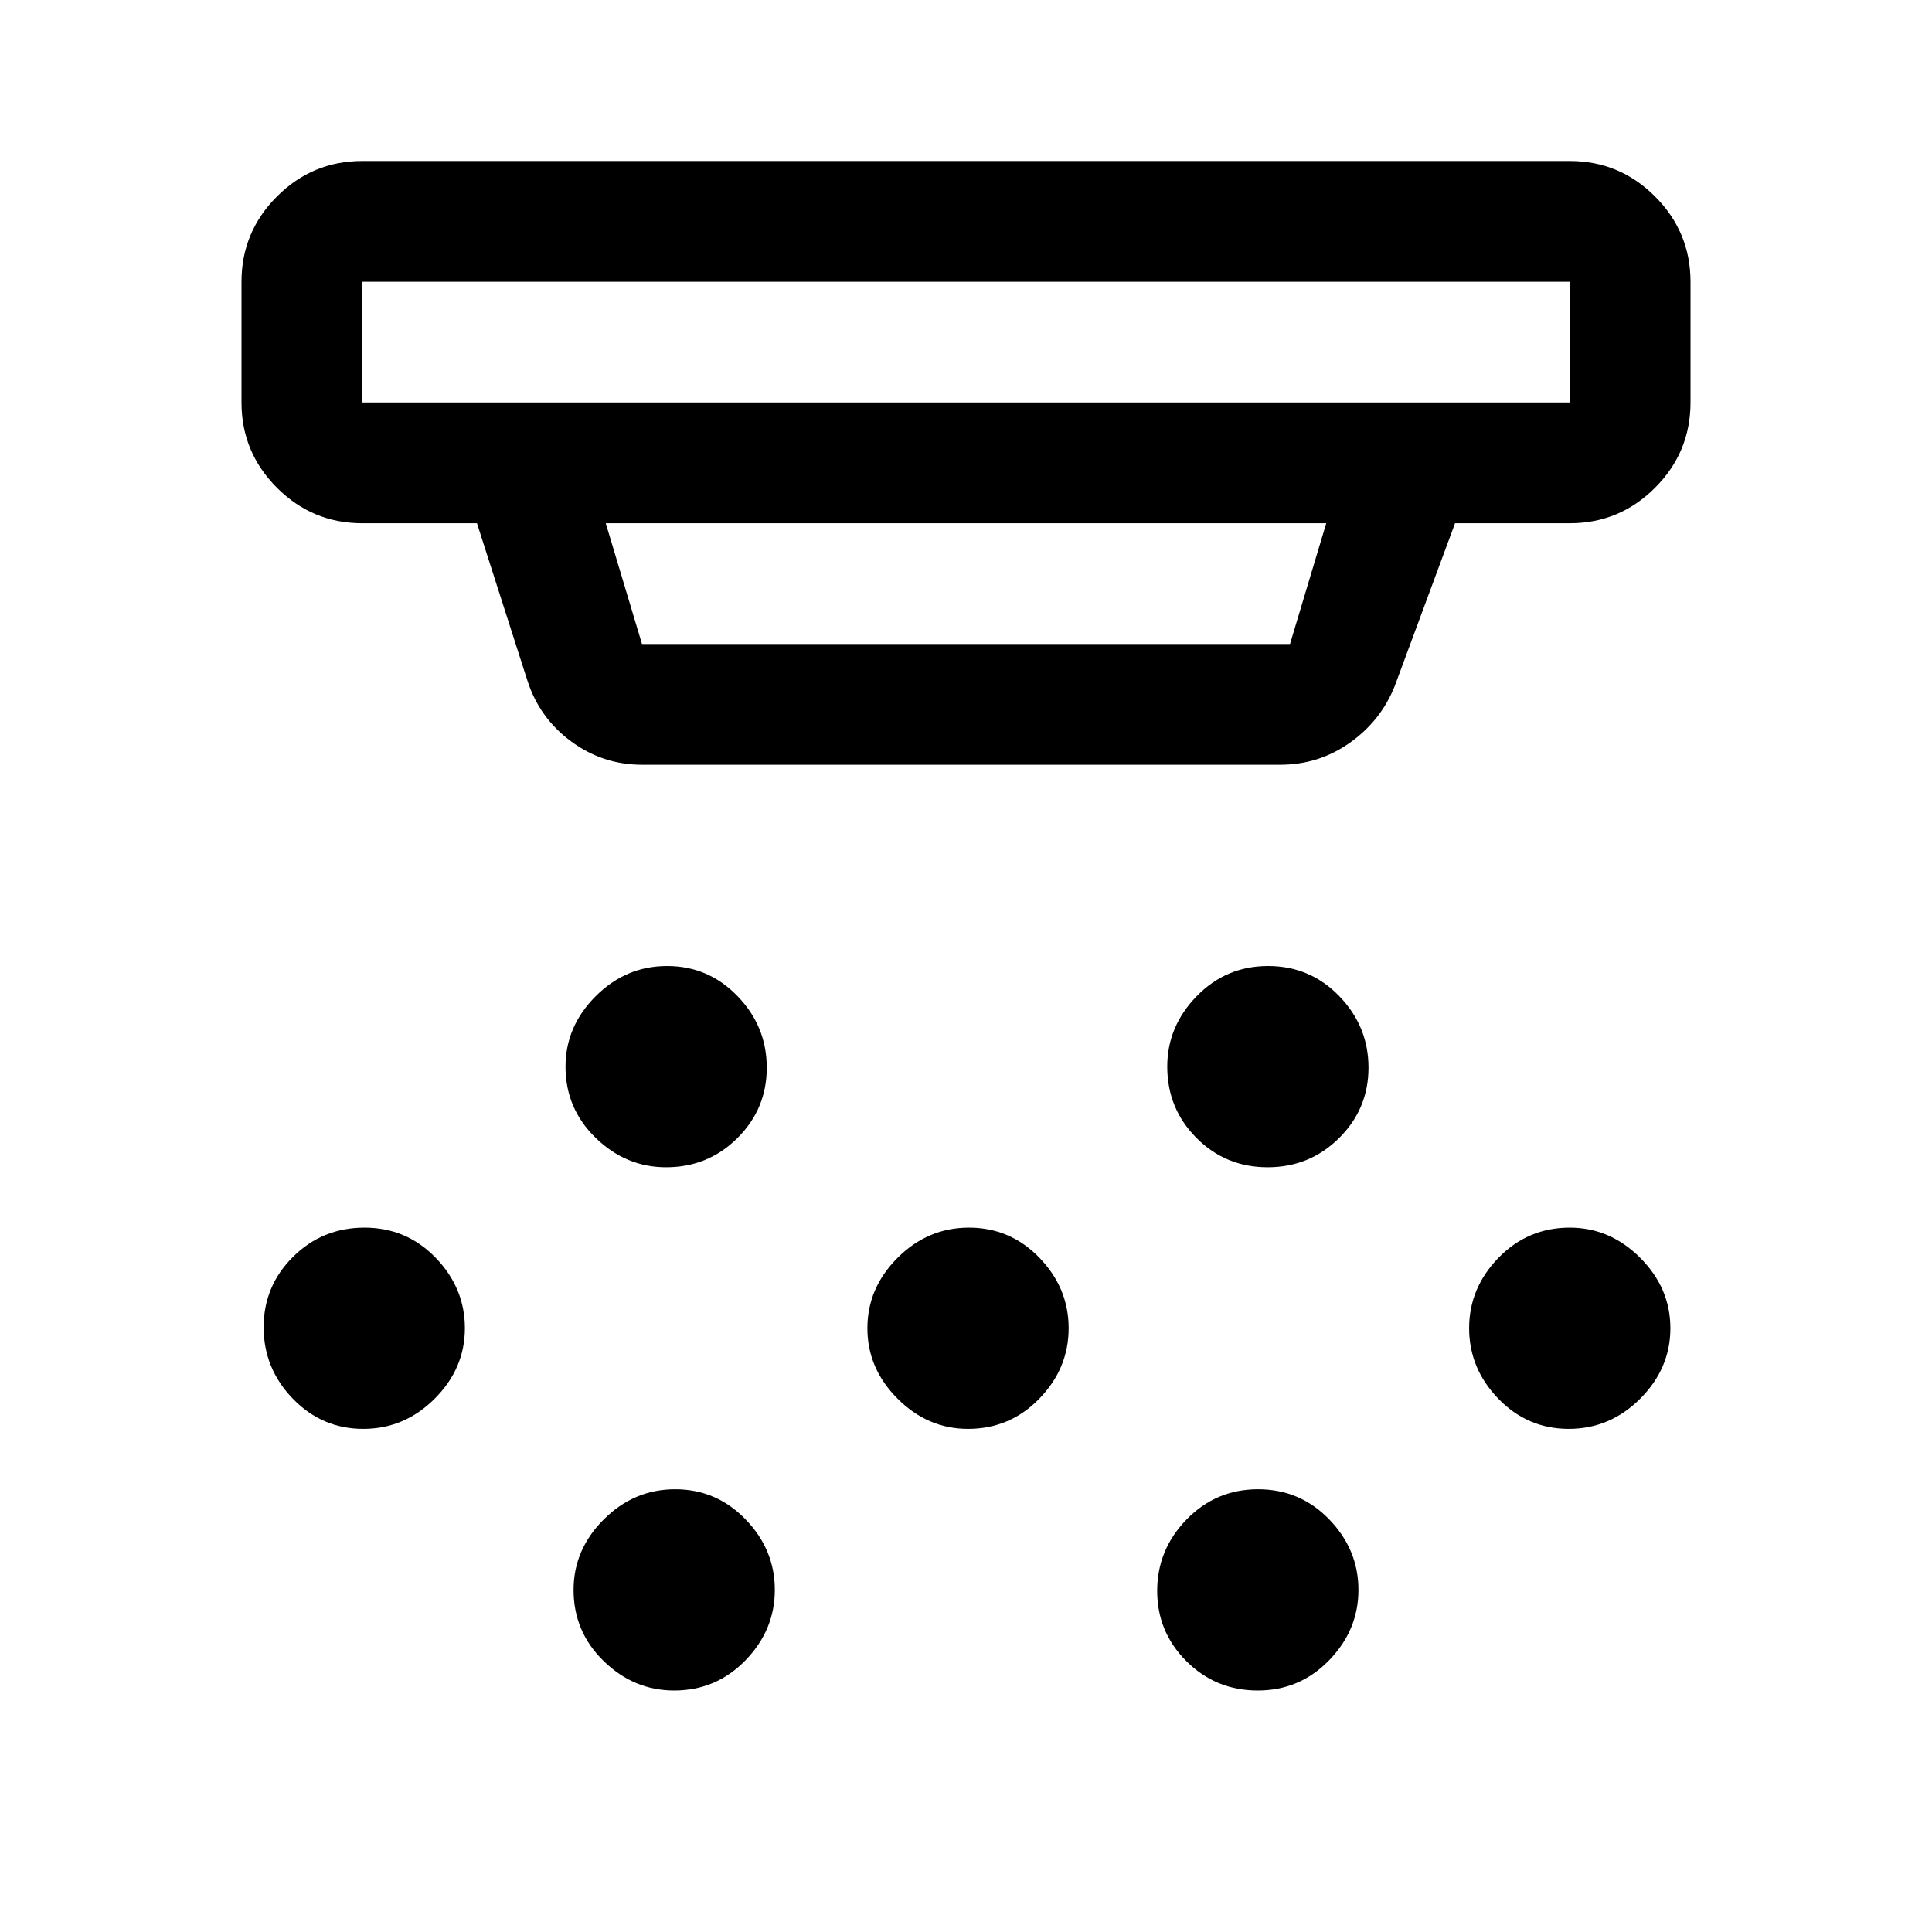 <svg xmlns="http://www.w3.org/2000/svg" width="48" height="48" viewBox="0 -960 960 960"><path d="M331-380q-20 0-35-14.583-15-14.584-15-35.417 0-20 15-35t35.5-15q20.5 0 35 15t14.5 35.5q0 20.5-14.583 35Q351.833-380 331-380Zm150 130q-20 0-35-15t-15-35q0-20 15-35t35.5-15q20.5 0 35 15t14.5 35q0 20-14.583 35-14.584 15-35.417 15ZM335-120q-20 0-35-14.583-15-14.584-15-35.417 0-20 15-35t35.5-15q20.5 0 35 15t14.5 35q0 20-14.583 35-14.584 15-35.417 15Zm294.882-260Q609-380 594.5-394.583 580-409.167 580-430q0-20 14.618-35 14.617-15 35.5-15Q651-480 665.5-465q14.5 15 14.5 35.5t-14.618 35q-14.617 14.5-35.5 14.5ZM625-120q-20.833 0-35.417-14.5Q575-149 575-169.5t14.618-35.5q14.617-15 35.5-15Q646-220 660.5-205q14.5 15 14.5 35t-14.583 35Q645.833-120 625-120Zm154.5-130q-20.5 0-35-15T730-300q0-20 14.583-35 14.584-15 35.417-15 20 0 35 15t15 35q0 20-15 35t-35.5 15Zm-599 0q-20.5 0-35-15T131-300.5q0-20.5 14.618-35 14.617-14.5 35.5-14.5Q202-350 216.5-335q14.5 15 14.5 35t-15 35q-15 15-35.5 15ZM319-580q-19.5 0-35.25-11.625T262-622l-25-78h-57q-24.75 0-42.375-17.625T120-760v-60q0-24.75 17.625-42.375T180-880h600q24.75 0 42.375 17.625T840-820v60q0 24.75-17.625 42.375T780-700h-57l-30 81q-6.932 17.25-22.338 28.125Q655.257-580 636-580H319ZM180-820v60h600v-60H180Zm121 120 18 60h322l18-60H301ZM180-820v60-60Z"/></svg>